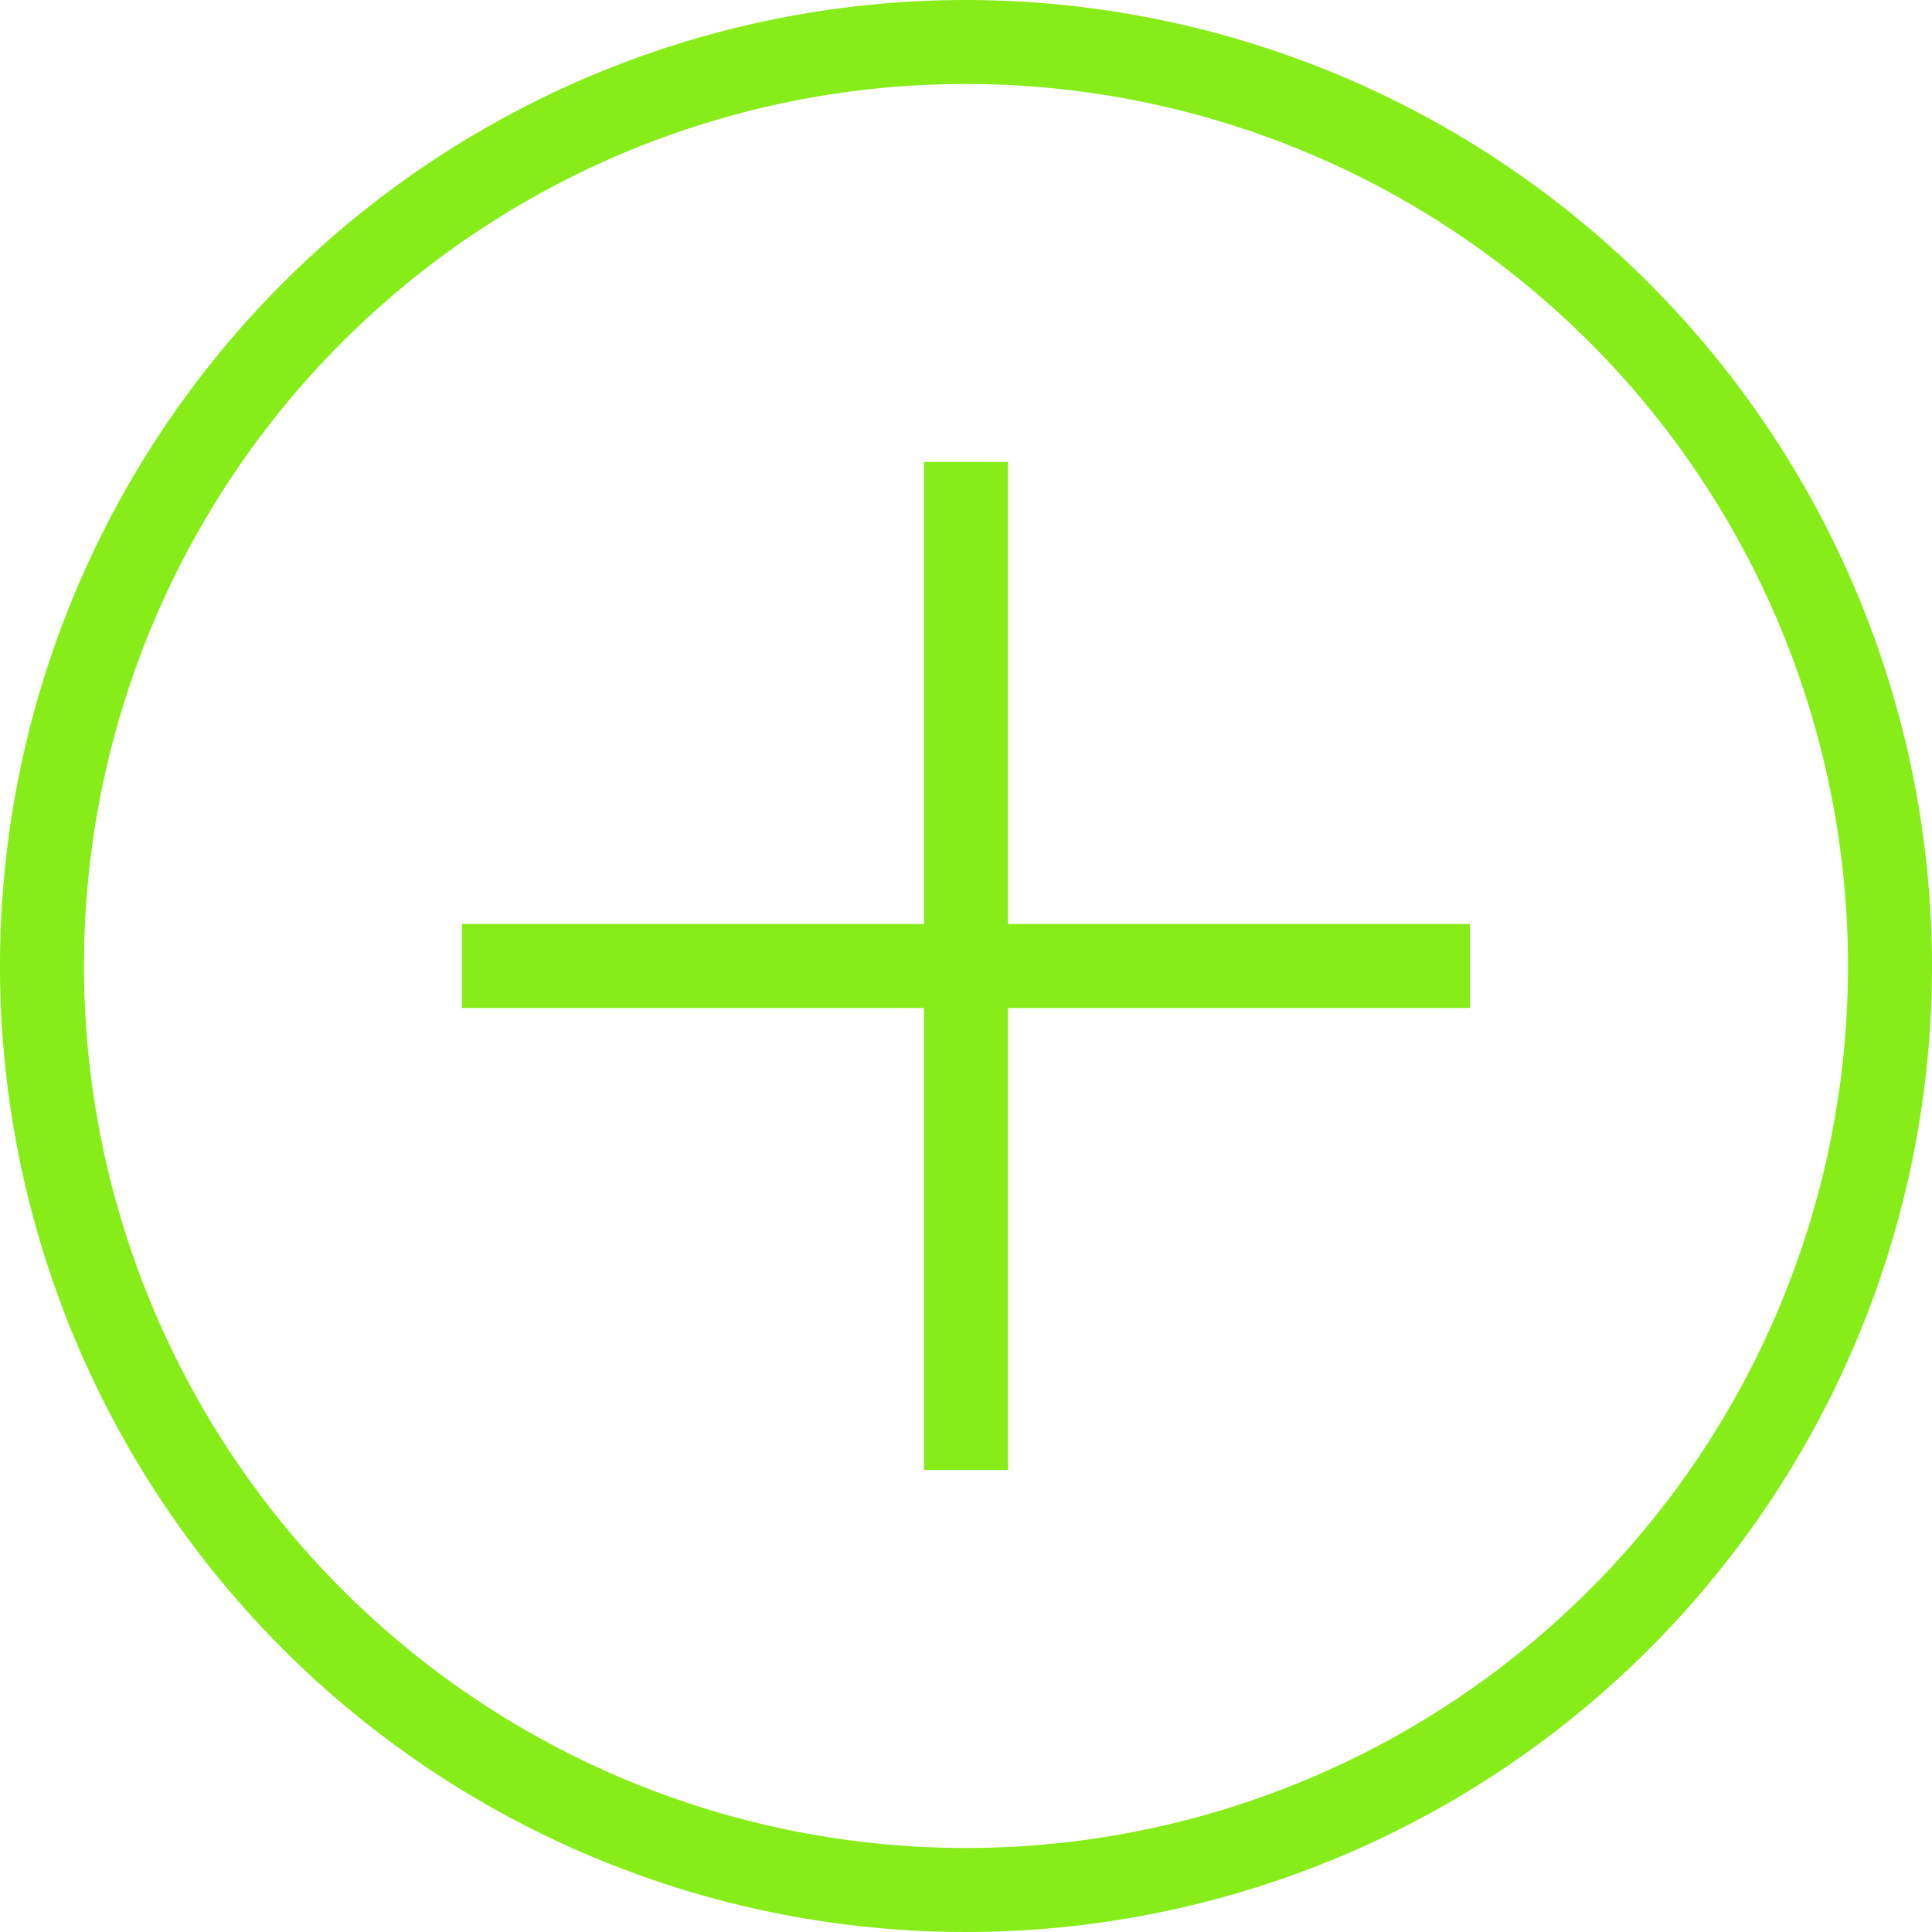 <svg xmlns="http://www.w3.org/2000/svg" width="53.5" height="53.5" viewBox="0 0 53.5 53.5">
  <path id="plus-icon" d="M28.75,2A26.75,26.75,0,1,0,55.5,28.75,26.768,26.768,0,0,0,28.75,2Zm0,2.326A24.424,24.424,0,1,1,4.326,28.75,24.406,24.406,0,0,1,28.75,4.326ZM27.587,14.793V27.587H14.793v2.326H27.587V42.707h2.326V29.913H42.707V27.587H29.913V14.793Z" transform="translate(-2 -2)" fill="#86ed18"/>
</svg>
